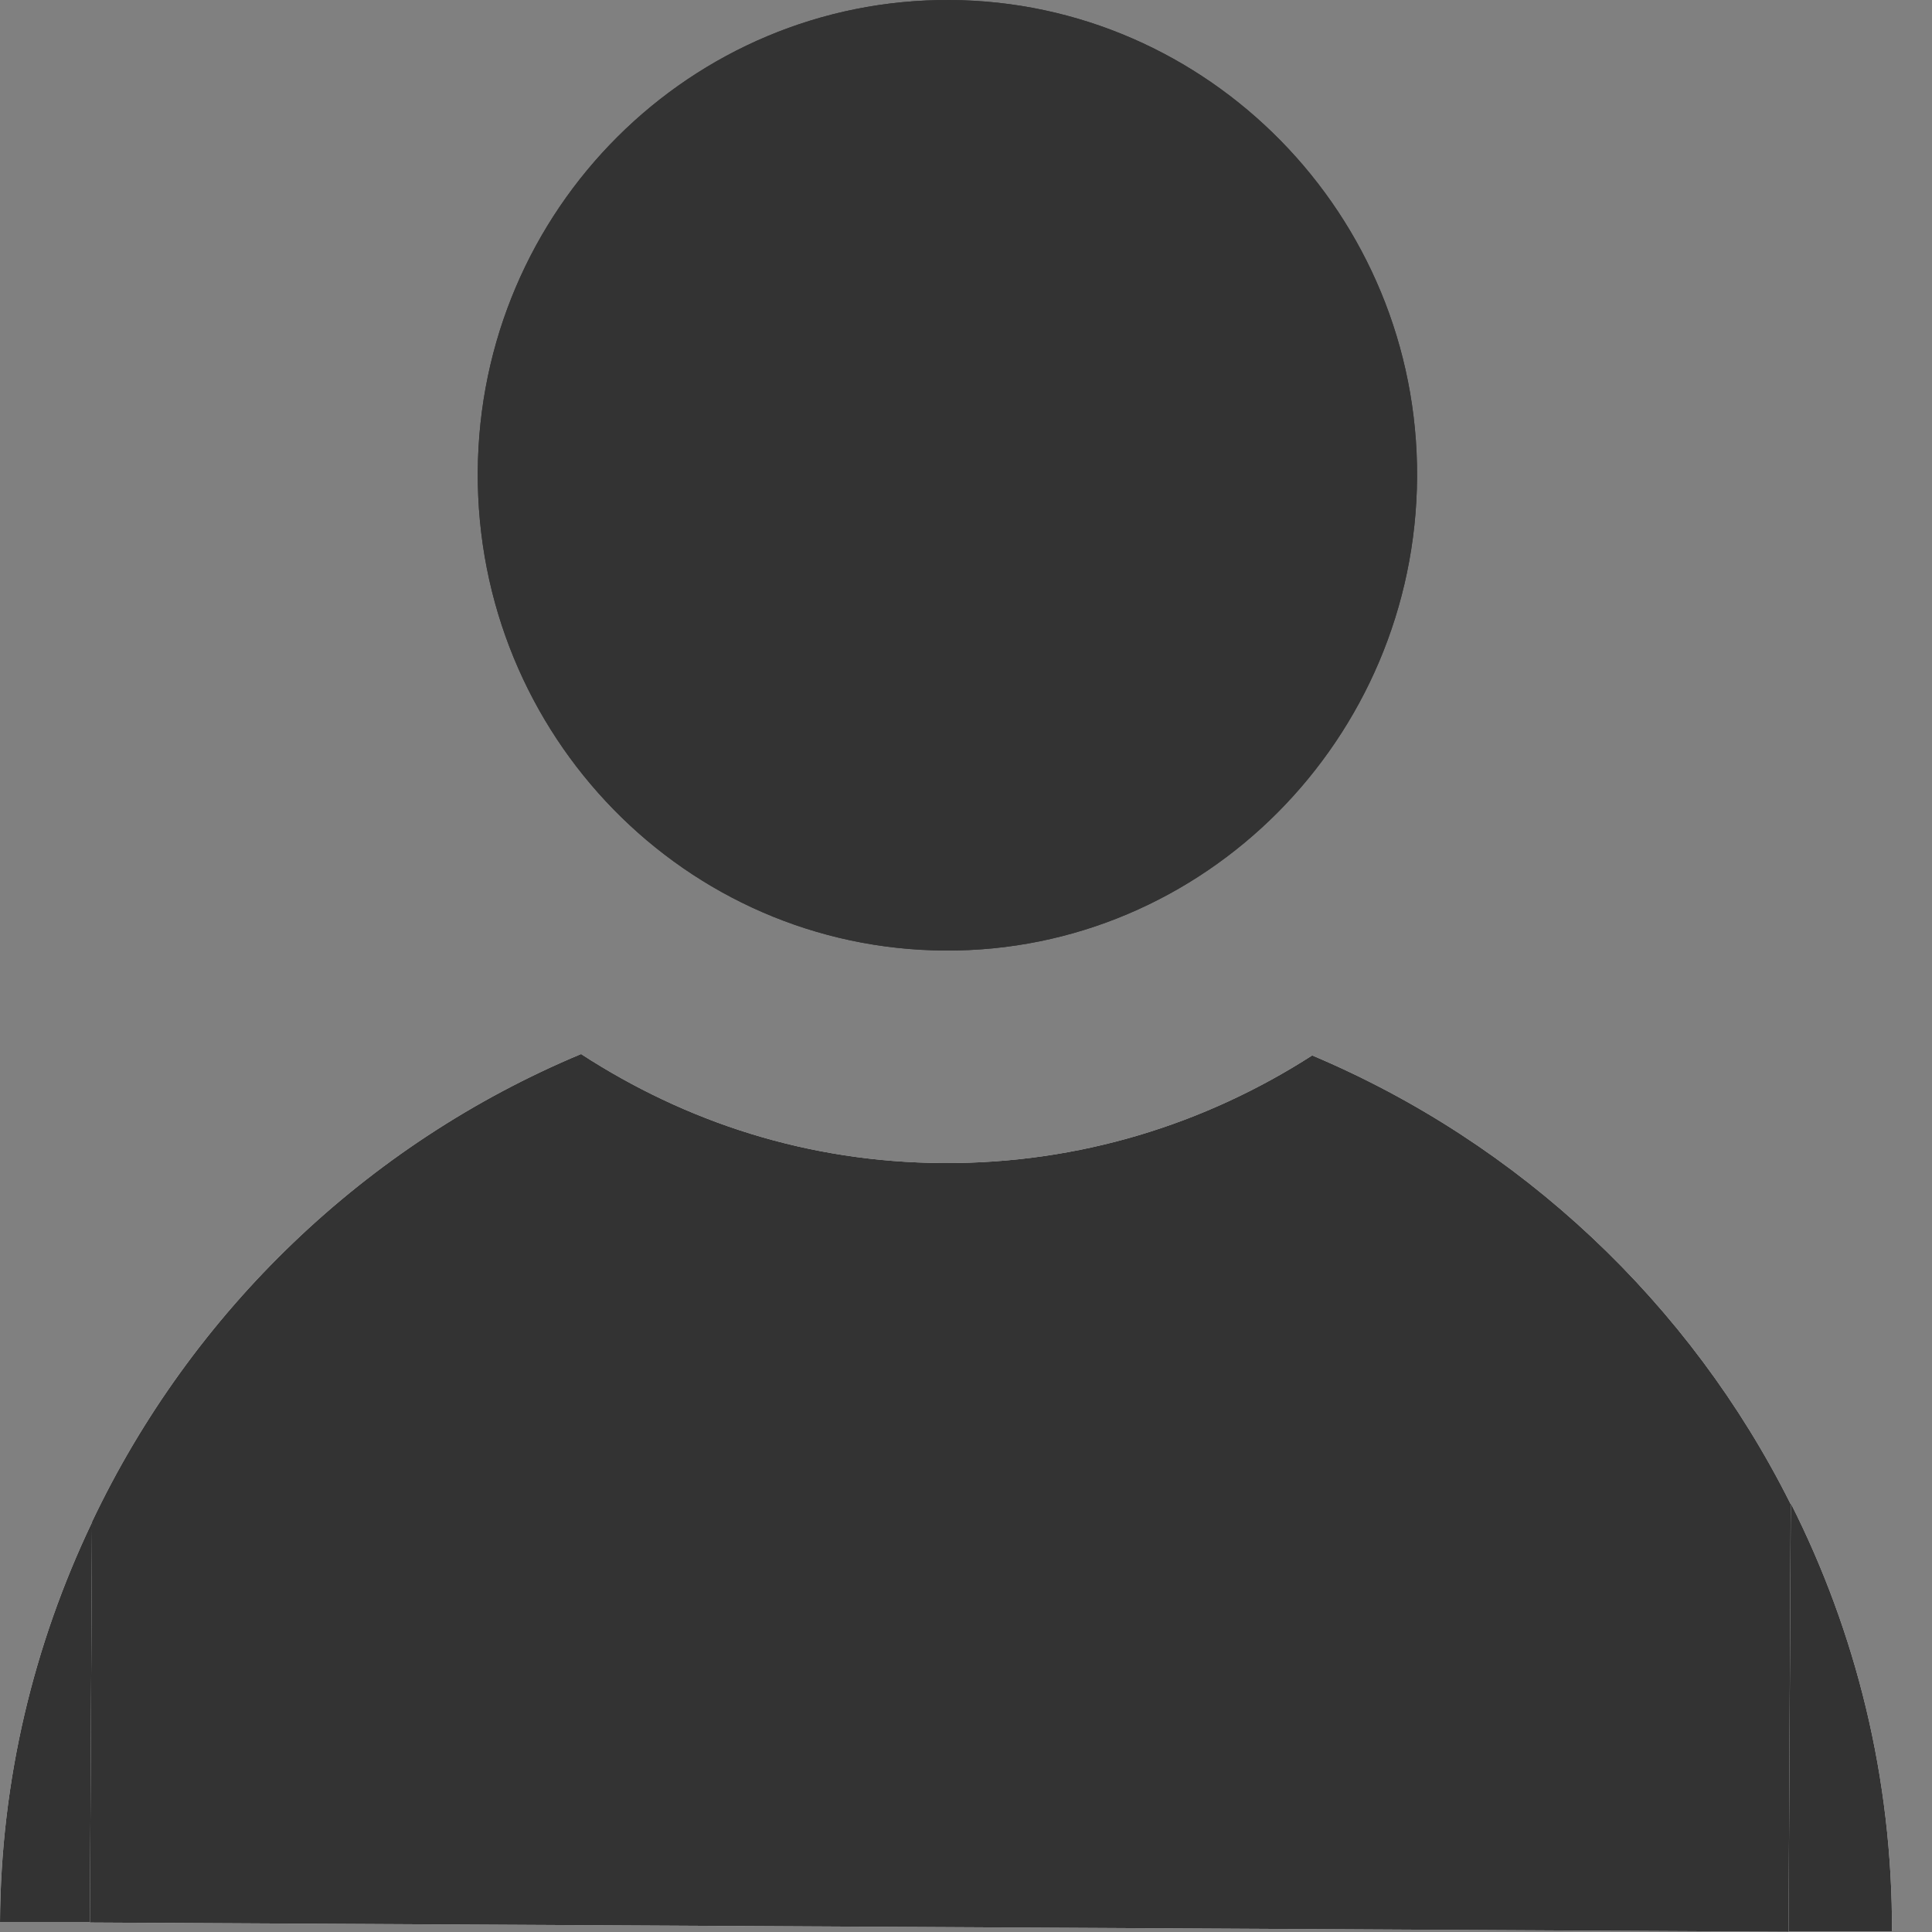 <svg width="21" height="21" viewBox="0 0 21 21" fill="none" xmlns="http://www.w3.org/2000/svg">
<rect x="0" y="0" width="21" height="21" fill="#808080" stroke="none"/>
<g clip-path="url(#clip0_1299_2618)">
<path d="M5.193 5.132C5.178 7.994 7.455 10.317 10.271 10.332C13.087 10.348 15.387 8.032 15.403 5.185C15.418 2.339 13.133 0.015 10.325 7.72564e-05C7.517 -0.015 5.209 2.27 5.193 5.132Z" fill="#333333"/>
<path d="M0 20.894H0.977L1 16.547C0.369 17.87 0.008 19.34 0 20.894Z" fill="white"/>
<path d="M20.565 21.002C20.572 19.325 20.172 17.74 19.465 16.34L19.441 20.994H20.565V21.002Z" fill="white"/>
<path d="M19.464 16.35C18.372 14.165 16.525 12.426 14.263 11.472C13.101 12.219 11.732 12.649 10.255 12.642C8.778 12.634 7.454 12.196 6.316 11.457C3.977 12.434 2.084 14.257 1 16.542L0.977 20.897L19.441 20.997L19.464 16.342V16.35Z" fill="white"/>
<path d="M5.193 5.132C5.178 7.994 7.455 10.317 10.271 10.332C13.087 10.348 15.387 8.032 15.403 5.185C15.418 2.339 13.133 0.015 10.325 7.72564e-05C7.517 -0.015 5.209 2.27 5.193 5.132Z" fill="#333333"/>
<path d="M0 20.894H0.977L1 16.547C0.369 17.87 0.008 19.34 0 20.894Z" fill="#333333"/>
<path d="M20.565 21.002C20.572 19.325 20.172 17.74 19.465 16.34L19.441 20.994H20.565V21.002Z" fill="#333333"/>
<path d="M19.464 16.35C18.372 14.165 16.525 12.426 14.263 11.472C13.101 12.219 11.732 12.649 10.255 12.642C8.778 12.634 7.454 12.196 6.316 11.457C3.977 12.434 2.084 14.257 1 16.542L0.977 20.897L19.441 20.997L19.464 16.342V16.35Z" fill="#333333"/>
</g>
<defs>
<clipPath id="clip0_1299_2618">
<rect width="20.565" height="21.003" fill="white"/>
</clipPath>
</defs>
</svg>
